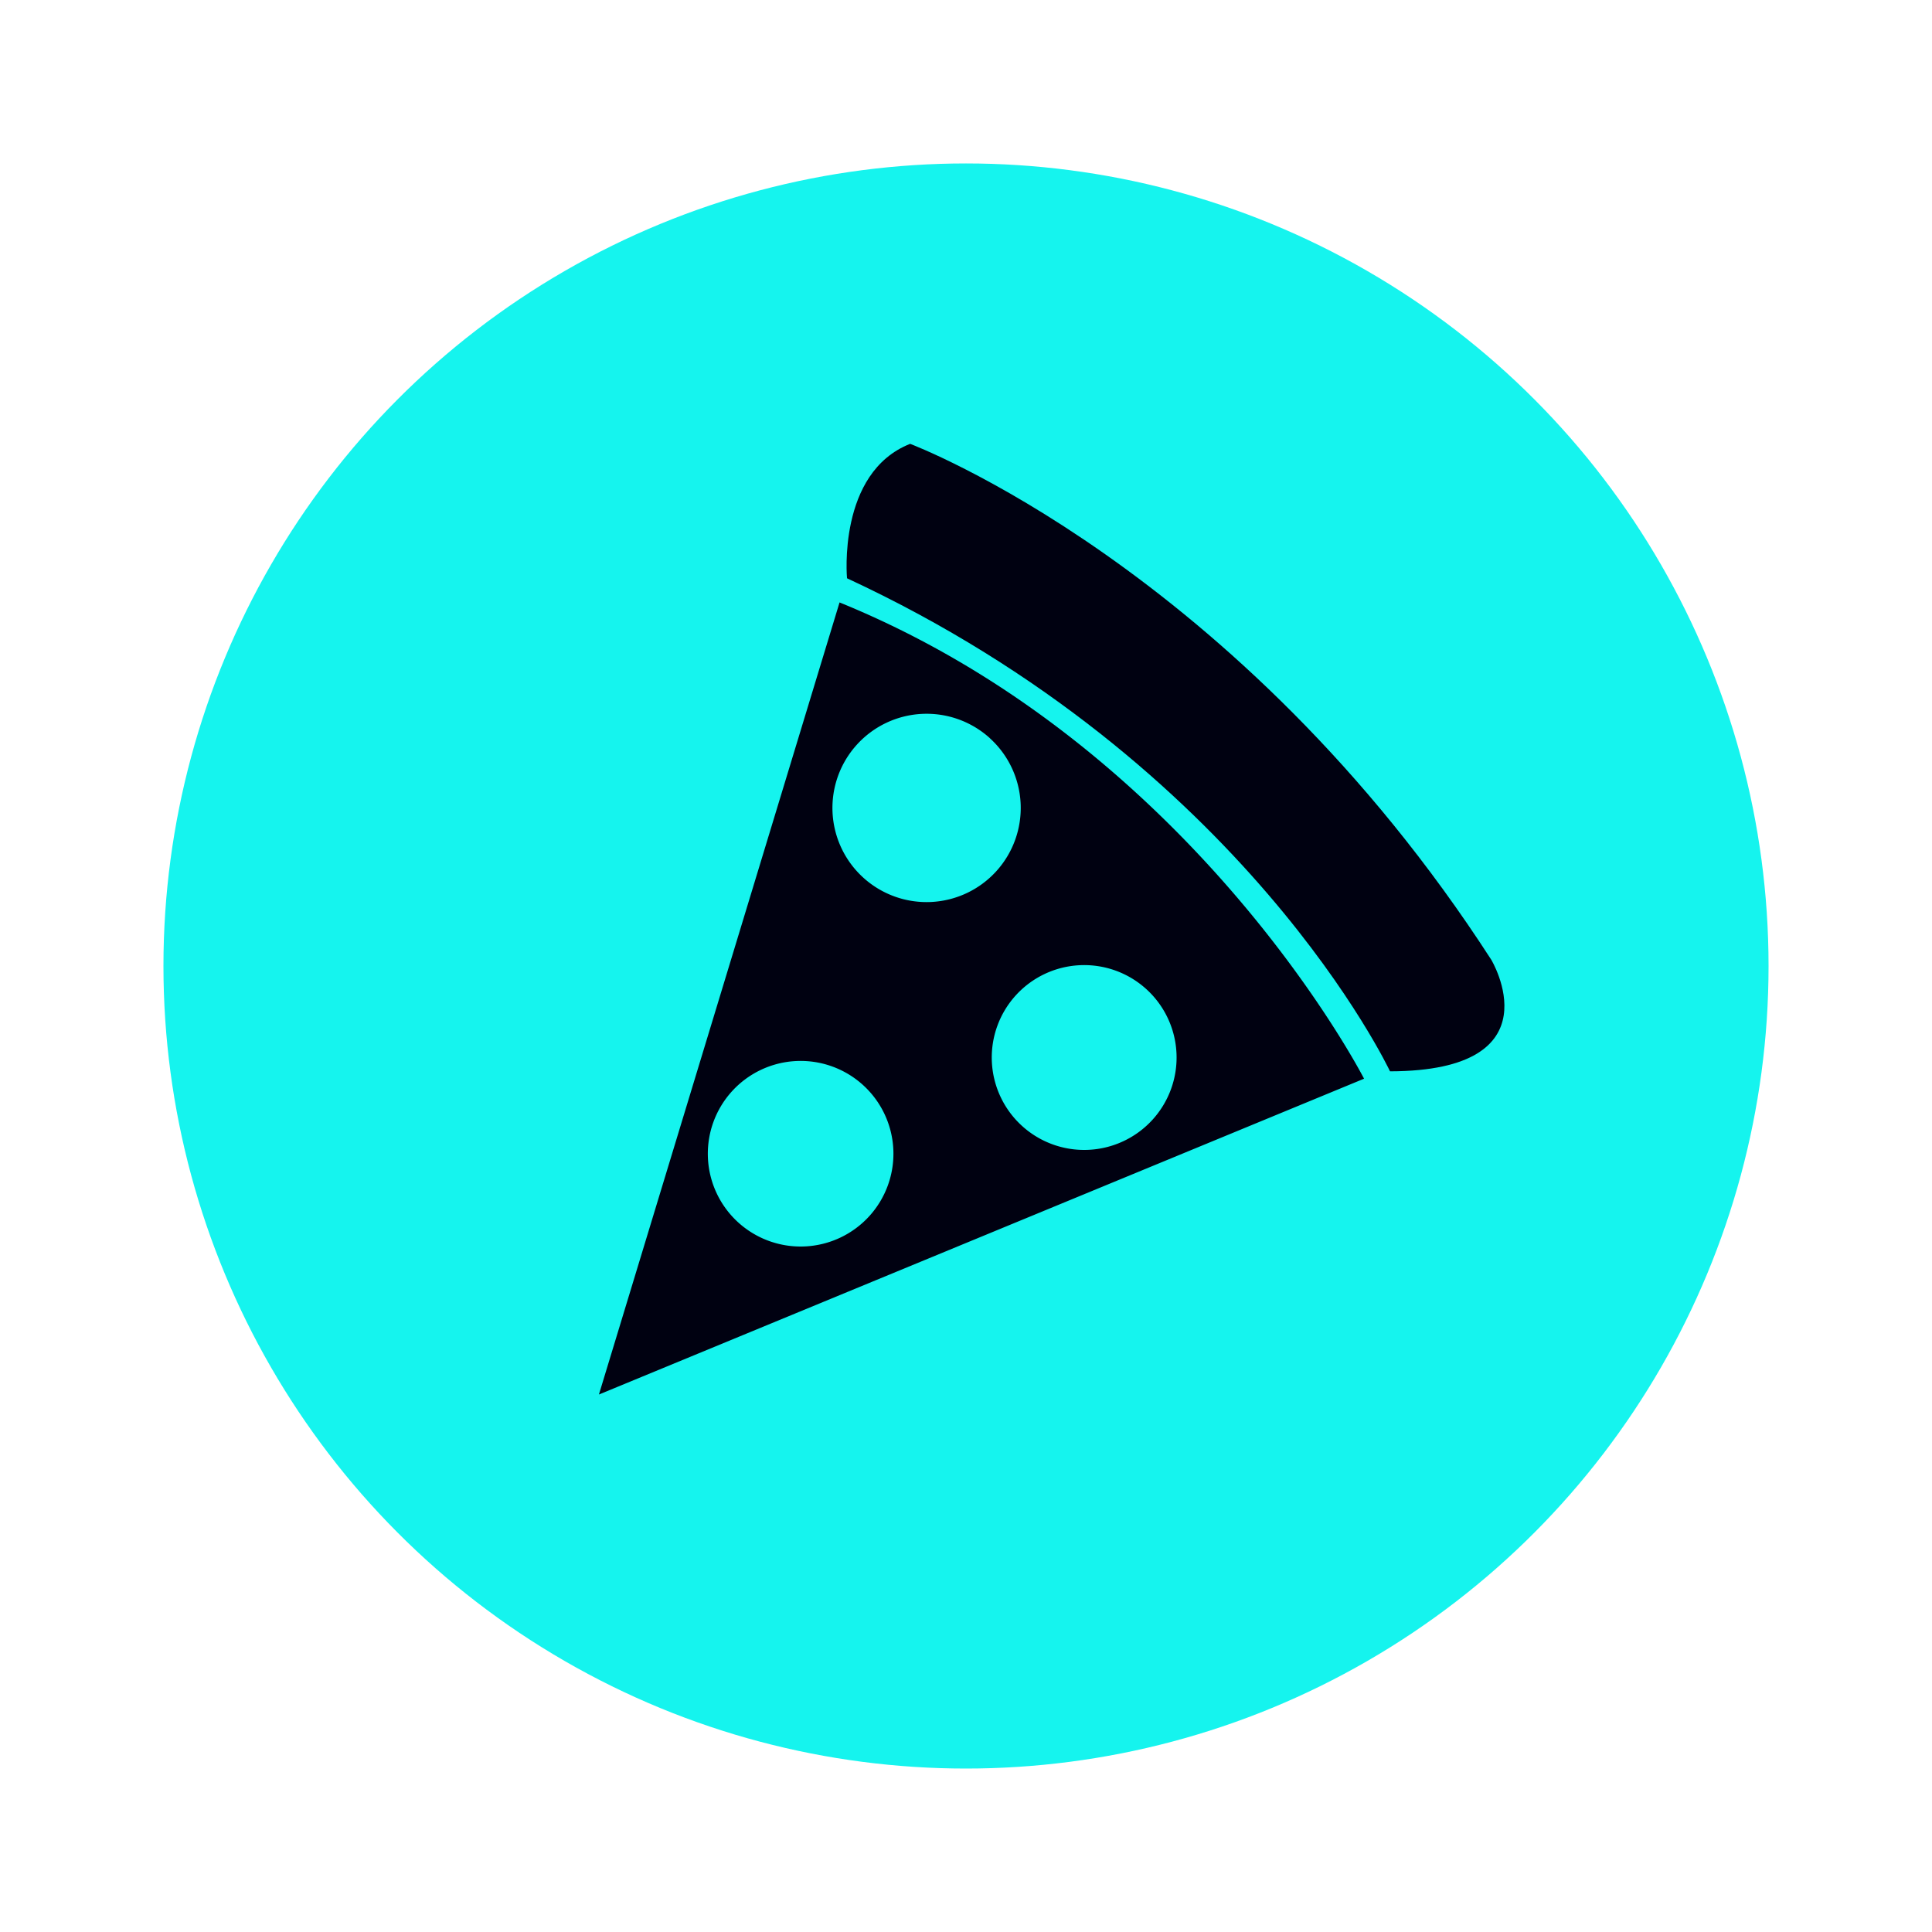 <svg id="Layer_1" data-name="Layer 1" xmlns="http://www.w3.org/2000/svg" viewBox="0 0 600 600"><defs><style>.cls-1{fill:#15f4ee;}.cls-2{fill:#000111;}</style></defs><circle class="cls-1" cx="300" cy="300" r="249.24"/><path class="cls-2" d="M431.68,332.71S386.77,237,263.05,179.59c0,0-3.07-32.8,19.6-41.75,0,0,101.61,38.17,180.48,160.22C463.13,298.06,483.91,332.6,431.68,332.71Z"/><path class="cls-2" d="M186,433.08,423.62,335S370.83,231.9,260.73,187.09Zm170-125.9a28.7,28.7,0,1,1-40.55,1.95A28.7,28.7,0,0,1,356,307.18ZM270,377.65a28.82,28.82,0,1,1-2-40.7A28.82,28.82,0,0,1,270,377.65Zm37.41-148.39a29.24,29.24,0,1,1-41.3,2A29.25,29.25,0,0,1,307.43,229.26Z"/></svg>